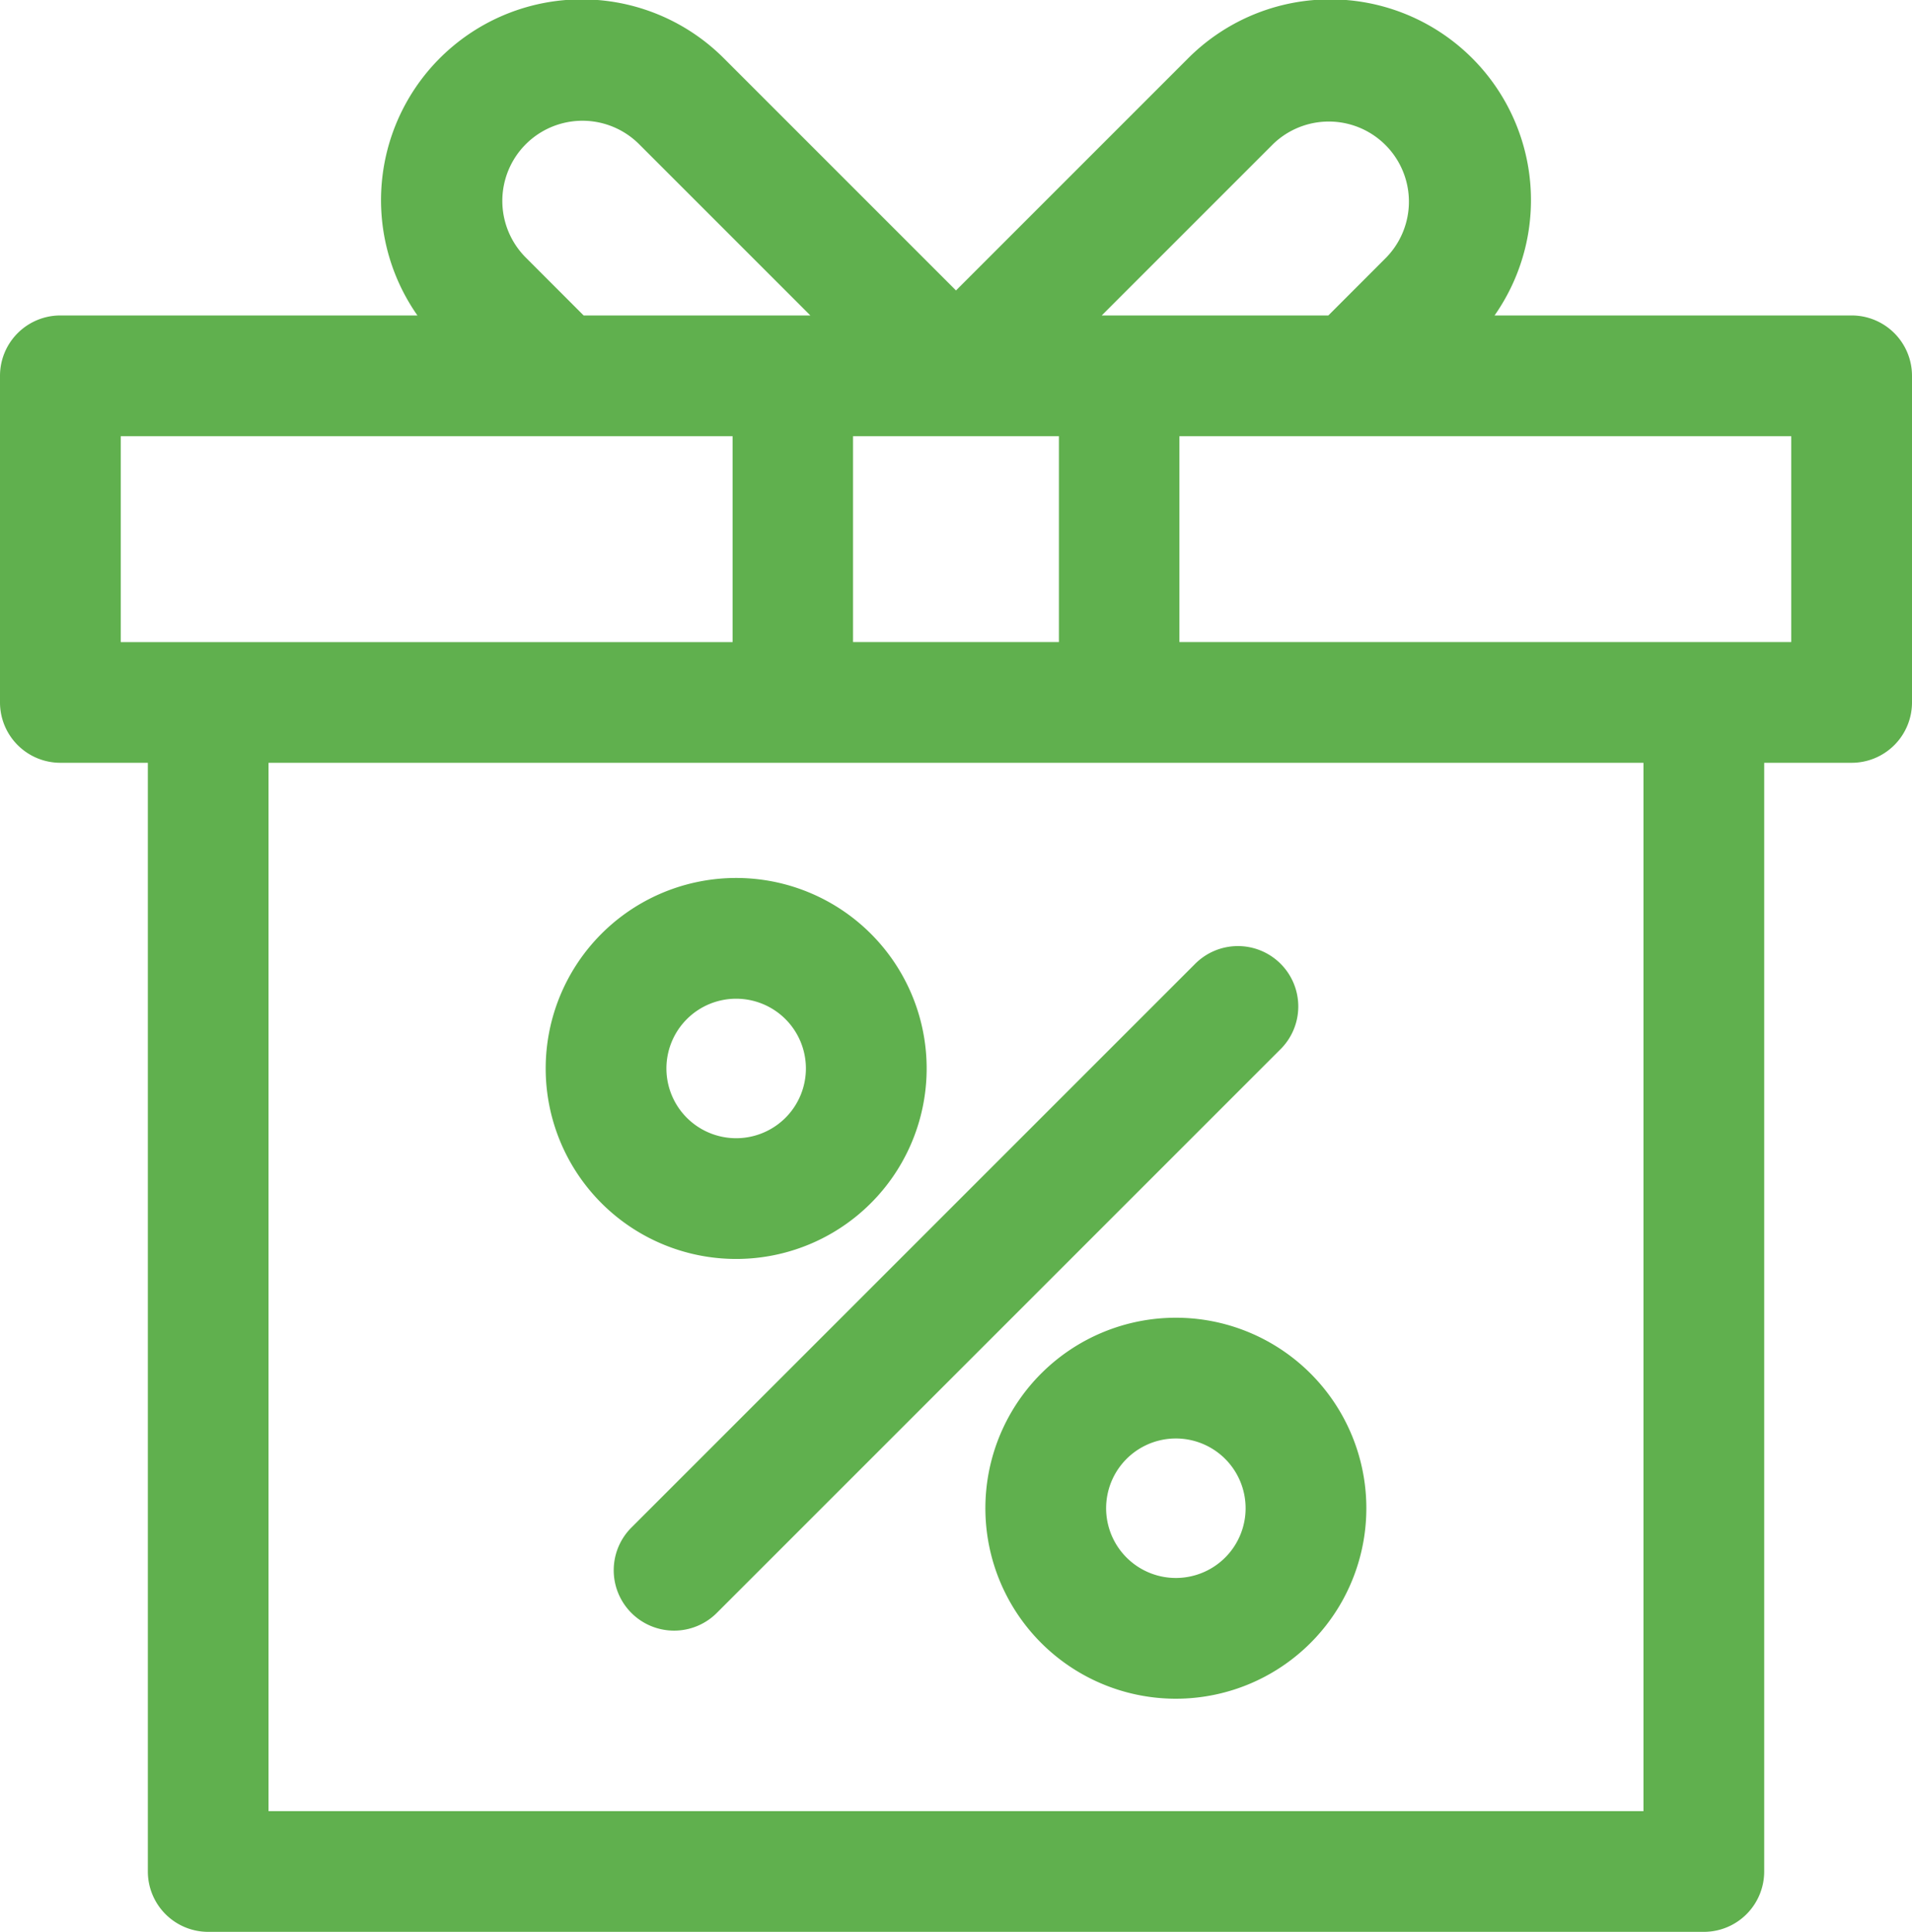 <?xml version="1.0" encoding="UTF-8"?> <svg xmlns="http://www.w3.org/2000/svg" width="40" height="40.414" viewBox="0 0 40 40.414"><path id="geschenk" d="M41.337,6.549h-7.47a4.2,4.2,0,0,0-6.422-5.368L22.6,6.026,17.755,1.181a4.2,4.2,0,0,0-6.422,5.368H3.863A1.263,1.263,0,0,0,2.6,7.812v6.832a1.263,1.263,0,0,0,1.263,1.263h1.83V39.1a1.263,1.263,0,0,0,1.263,1.263h31.29A1.263,1.263,0,0,0,39.508,39.1V15.907h1.83A1.263,1.263,0,0,0,42.6,14.644V7.812a1.263,1.263,0,0,0-1.263-1.263ZM29.231,2.967A1.676,1.676,0,0,1,31.6,5.338L30.39,6.549H25.649ZM20.446,13.381V9.075h4.307v4.307ZM13.6,5.338a1.676,1.676,0,1,1,2.371-2.371l3.582,3.582H14.81ZM5.126,9.075h12.8v4.307H5.126ZM36.982,37.838H8.218V15.907H36.982Zm3.092-24.457h-12.8V9.075h12.8ZM15.183,25.119a3.985,3.985,0,1,0,0-5.635A3.985,3.985,0,0,0,15.183,25.119Zm1.786-3.849a1.459,1.459,0,1,1,0,2.063,1.459,1.459,0,0,1,0-2.063Zm7.413,7.413A3.985,3.985,0,1,0,27.2,27.516a3.985,3.985,0,0,0-2.818,1.167Zm3.849,1.786a1.459,1.459,0,1,1-1.032-.427,1.459,1.459,0,0,1,1.032.427Zm-12.41,1.425L27.593,20.123a1.263,1.263,0,1,1,1.786,1.786L17.607,33.68a1.263,1.263,0,1,1-1.786-1.786Z" transform="translate(-2.6 0.05)" fill="#60b04e"></path></svg> 